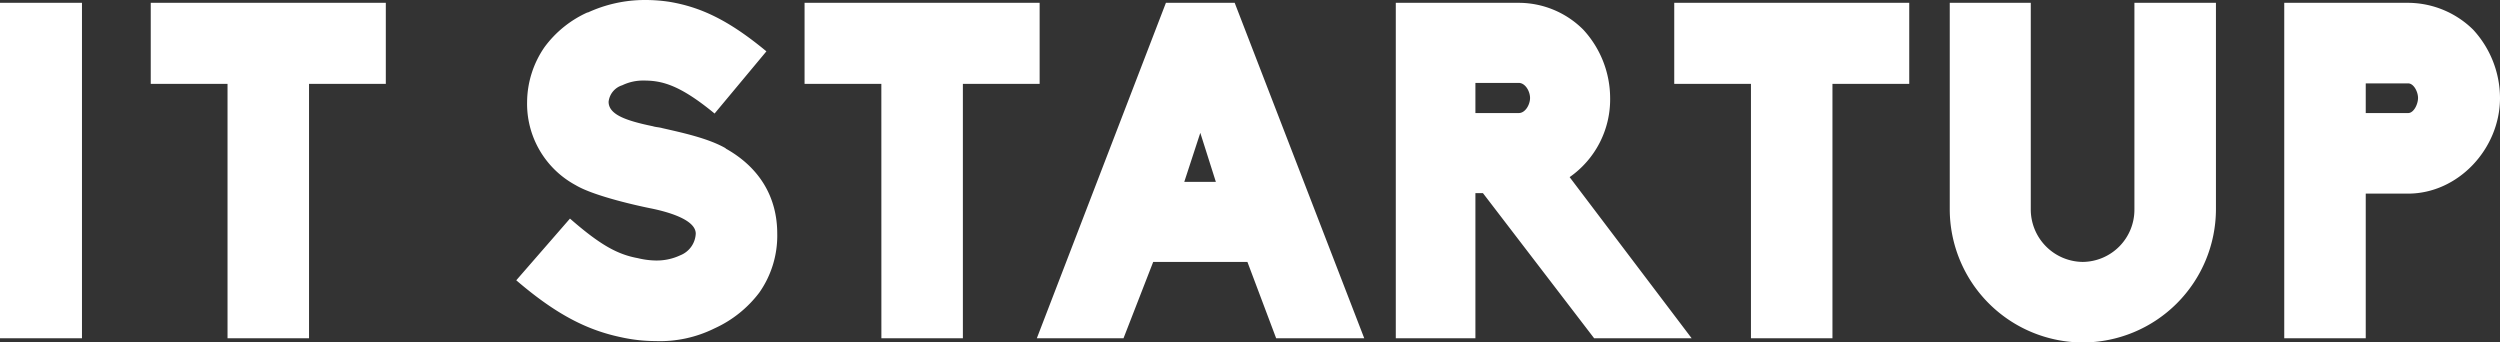 <svg xmlns="http://www.w3.org/2000/svg" width="371.49" height="50.89" viewBox="0 0 371.49 50.89">
  <rect x="0" y="0" width="371.49" height="50.89" fill="#333333" stroke="none"/>
  <path id="fv-txt-04" d="M-183.785,0h12.18V-49.84h-12.18Zm33.81,0h12.11V-37.8h11.41V-49.84h-34.93V-37.8h11.41Zm63.56.42A18.236,18.236,0,0,0-77.6-1.47a17.271,17.271,0,0,0,6.65-5.32,14.7,14.7,0,0,0,2.66-8.75c0-5.46-2.66-9.87-7.7-12.67h.07c-2.66-1.54-6.72-2.38-9.45-3.01-.49-.14-.98-.14-1.4-.28-4.06-.84-6.58-1.75-6.58-3.64a2.9,2.9,0,0,1,2.03-2.45,7.078,7.078,0,0,1,3.22-.7c2.66,0,5.32.63,10.5,4.9l7.7-9.24c-5.74-4.76-9.87-6.58-14.35-7.35a23.82,23.82,0,0,0-3.71-.28,20.23,20.23,0,0,0-8.54,1.89l.07-.07a16.163,16.163,0,0,0-6.44,5.18,14.529,14.529,0,0,0-2.59,8.12,13.736,13.736,0,0,0,7.21,12.39c2.8,1.68,9.66,3.15,11.06,3.43,3.15.63,6.79,1.82,6.79,3.78a3.638,3.638,0,0,1-2.31,3.22,8.223,8.223,0,0,1-3.64.77,12.081,12.081,0,0,1-2.66-.35c-3.08-.56-5.67-2.03-10.08-5.88l-7.98,9.17c5.95,5.11,10.57,7.42,15.61,8.47A23.656,23.656,0,0,0-86.415.42Zm33.6-.42h12.11V-37.8H-29.3V-49.84h-34.93V-37.8h11.41ZM5.845,0h13.09L-.315-49.84h-10.22L-29.715,0h12.88l4.41-11.34h14Zm-8.96-23.24h-4.69l2.38-7.28Zm52.57-.7a14.078,14.078,0,0,0,6.02-11.76,15.037,15.037,0,0,0-3.99-10.15,13.561,13.561,0,0,0-9.59-3.99H23.625V0h11.83V-21.56h1.12L53.095,0h14.49Zm-14-14h6.44c.98,0,1.68,1.26,1.68,2.24s-.7,2.24-1.68,2.24h-6.44ZM76.4,0h12.11V-37.8h11.41V-49.84H65V-37.8H76.4Zm56.98-49.84v30.66a7.753,7.753,0,0,1-7.7,7.84,7.8,7.8,0,0,1-7.7-7.84V-49.84h-12.04v30.66A19.822,19.822,0,0,0,125.685.63a19.837,19.837,0,0,0,19.81-19.81V-49.84ZM155.645,0h12.11V-21.49h6.3c7.42,0,13.65-6.65,13.65-14.21a15.037,15.037,0,0,0-3.99-10.15,13.85,13.85,0,0,0-9.66-3.99h-18.41Zm18.41-33.46h-6.3v-4.41h6.3c.84,0,1.47,1.26,1.47,2.17S174.9-33.46,174.055-33.46Z" transform="translate(183.785 50.26)" fill="#fff"/>
</svg>
